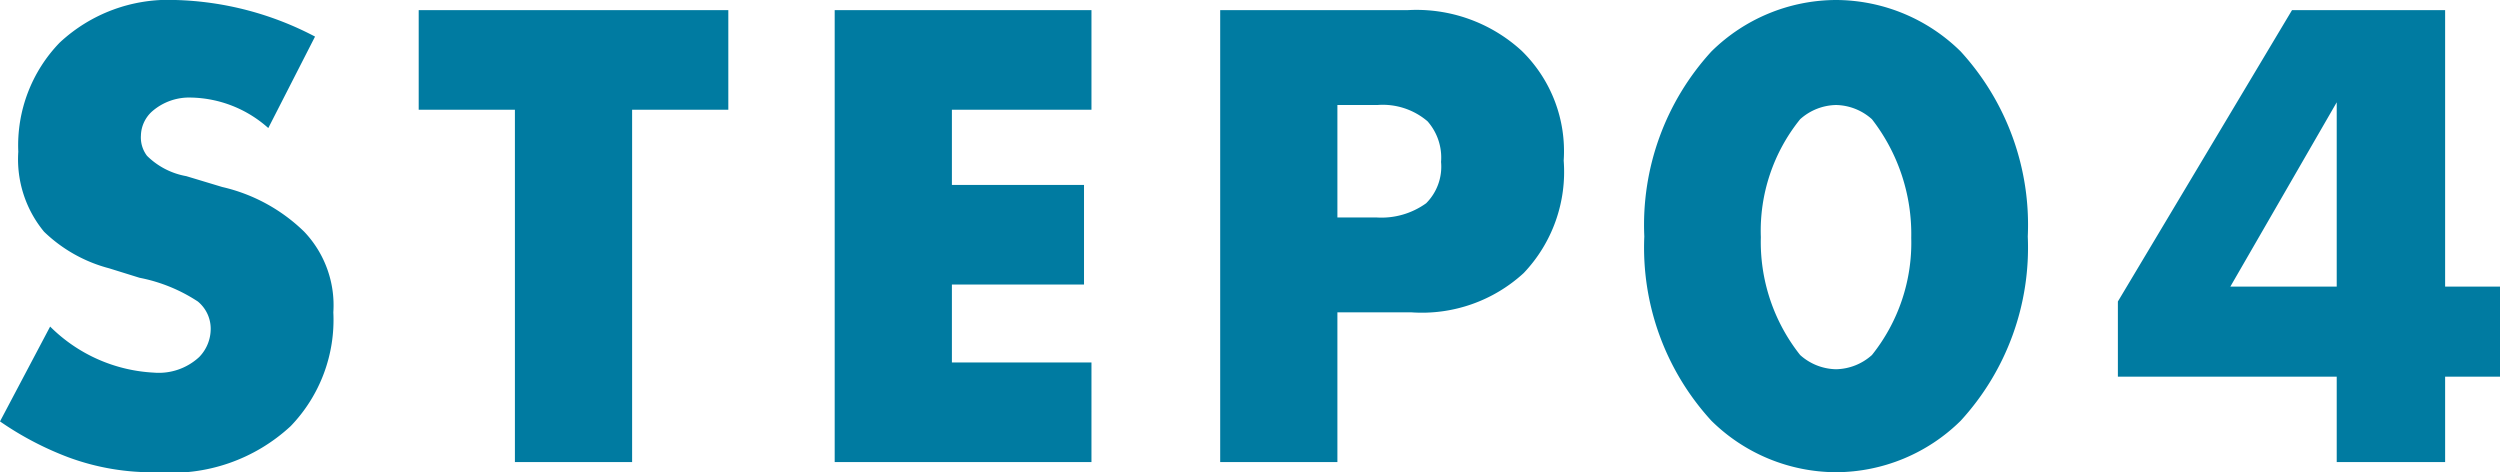 <svg xmlns="http://www.w3.org/2000/svg" width="73.8" height="13.94" viewBox="0 0 73.8 13.94">
  <path id="Path_18513" data-name="Path 18513" d="M.8-1.2A9.314,9.314,0,0,0,2.82-.14,7.13,7.13,0,0,0,5.44.3,5.171,5.171,0,0,0,9.38-1.06a4.519,4.519,0,0,0,1.26-3.36A3.149,3.149,0,0,0,9.78-6.8,5.1,5.1,0,0,0,7.36-8.12L6.3-8.44a2.19,2.19,0,0,1-1.16-.6.892.892,0,0,1-.18-.6.987.987,0,0,1,.34-.72,1.661,1.661,0,0,1,1.14-.4,3.519,3.519,0,0,1,2.28.9l1.38-2.7a9.37,9.37,0,0,0-4.12-1.08,4.7,4.7,0,0,0-3.42,1.26A4.362,4.362,0,0,0,1.34-9.16,3.357,3.357,0,0,0,2.1-6.8,4.357,4.357,0,0,0,4.02-5.72l.9.28a4.8,4.8,0,0,1,1.72.7,1.042,1.042,0,0,1,.38.8,1.193,1.193,0,0,1-.34.84,1.756,1.756,0,0,1-1.34.46A4.673,4.673,0,0,1,2.28-4Zm21.5-9.2v-2.94H13.16v2.94H16V0h3.46V-10.4Zm10.72-2.94H25.44V0h7.58V-2.94H28.9v-2.3h3.9V-8.18H28.9V-10.4h4.12Zm9.44,8.92a4.442,4.442,0,0,0,3.32-1.16A4.336,4.336,0,0,0,46.96-8.9a4.134,4.134,0,0,0-1.24-3.24,4.594,4.594,0,0,0-3.38-1.2H36.82V0h3.46V-4.42Zm-2.18-6.12h1.18a2.033,2.033,0,0,1,1.48.48,1.619,1.619,0,0,1,.4,1.2,1.527,1.527,0,0,1-.44,1.22,2.259,2.259,0,0,1-1.46.42H40.28Zm14.72,0a1.628,1.628,0,0,1,1.06.42,5.528,5.528,0,0,1,1.16,3.5,5.308,5.308,0,0,1-1.16,3.46A1.628,1.628,0,0,1,55-2.74a1.628,1.628,0,0,1-1.06-.42,5.373,5.373,0,0,1-1.16-3.48,5.241,5.241,0,0,1,1.16-3.48A1.628,1.628,0,0,1,55-10.54Zm5.66,3.88a7.579,7.579,0,0,0-1.98-5.46A5.263,5.263,0,0,0,55-13.64a5.263,5.263,0,0,0-3.68,1.52,7.579,7.579,0,0,0-1.98,5.46,7.562,7.562,0,0,0,1.98,5.44A5.263,5.263,0,0,0,55,.3a5.263,5.263,0,0,0,3.68-1.52A7.562,7.562,0,0,0,60.66-6.66Zm12.32-6.68H68.46l-5.14,8.6v2.22h6.46V0h3.2V-2.52H74.6V-5.18H72.98ZM66.64-5.18l3.14-5.44v5.44Z" transform="translate(-0.8 13.64)" fill="#007ba1"/>
</svg>
